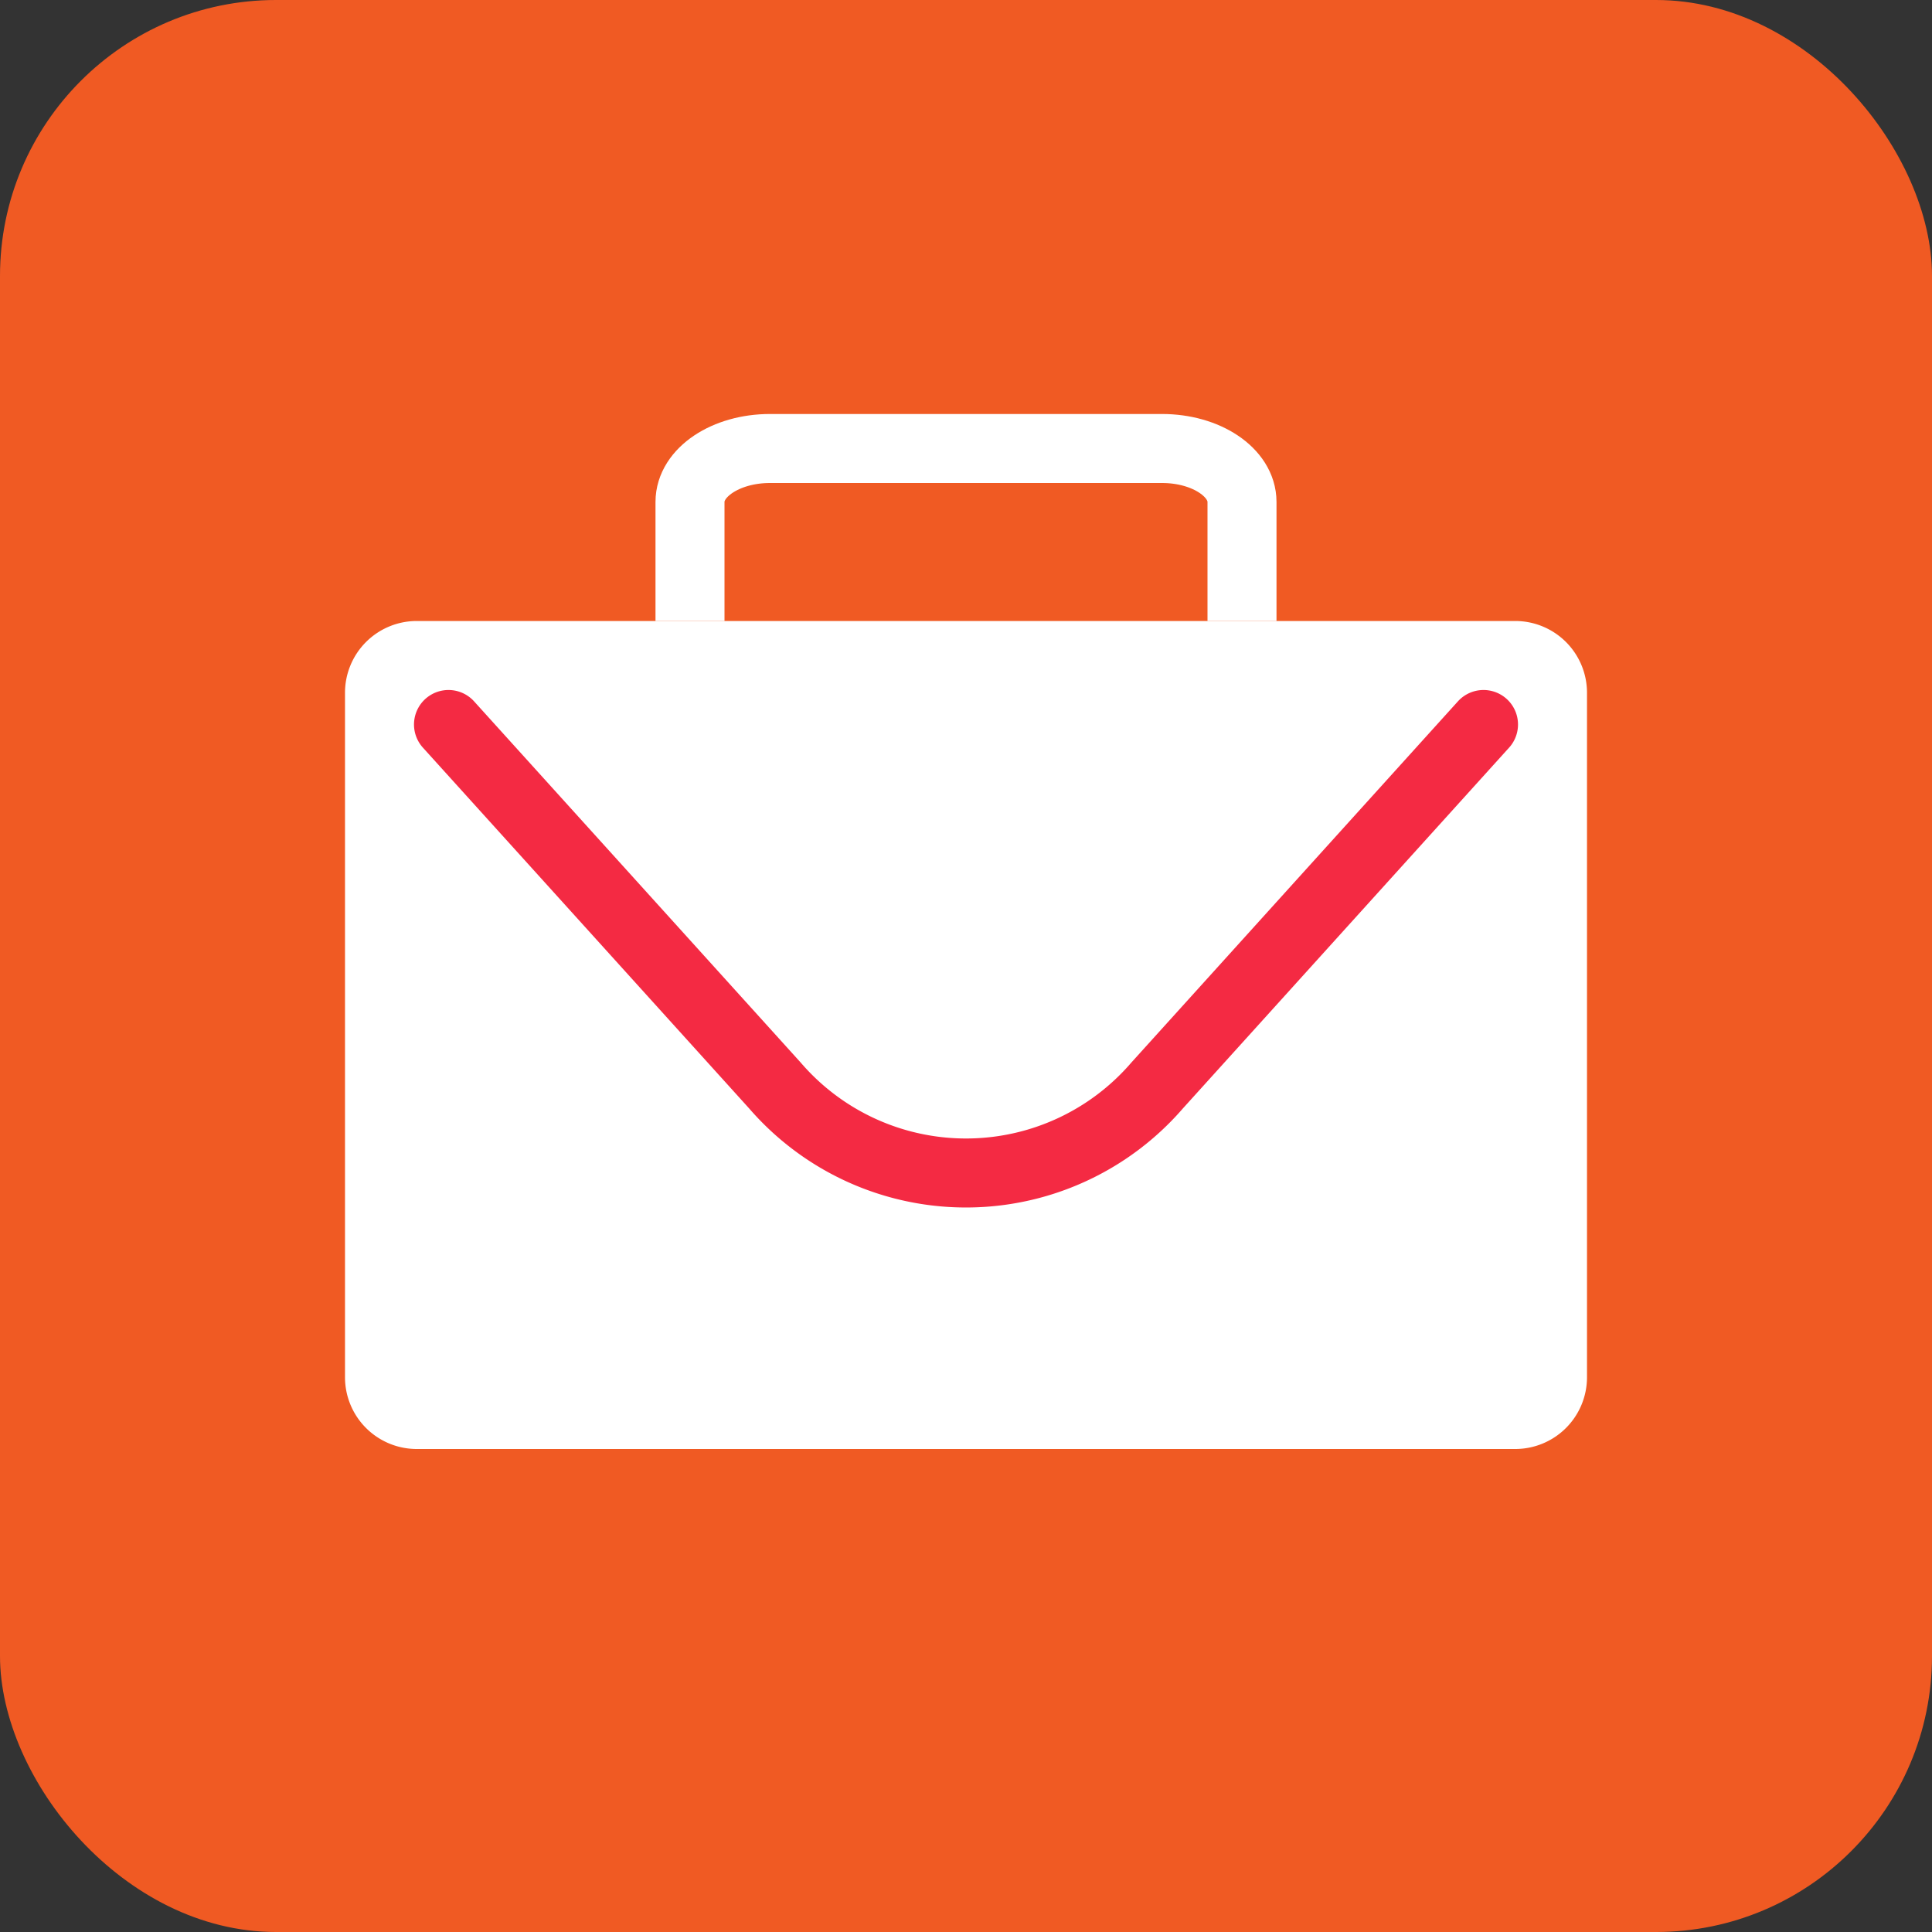 <svg id="Group_18" data-name="Group 18" xmlns="http://www.w3.org/2000/svg" width="56" height="56" viewBox="0 0 56 56">
  <rect x="0" y="0" width="56" height="56" fill="#333333" stroke="none"/>
  <rect id="Rectangle_Copy_7" data-name="Rectangle Copy 7" width="56" height="56" rx="8" fill="#F05A23"/>
  <g id="Group_14" data-name="Group 14" transform="translate(10 13)">
    <path id="Fill_1" data-name="Fill 1" d="M33.92,24H2.08A2.08,2.08,0,0,1,0,21.92V2.08A2.08,2.08,0,0,1,2.08,0H33.92A2.08,2.08,0,0,1,36,2.08V21.92A2.08,2.08,0,0,1,33.92,24" transform="translate(0 5)" fill="#fff"/>
    <path id="Stroke_4" data-name="Stroke 4" d="M0,5V1.548C0,.693,1.037,0,2.317,0H13.683C14.963,0,16,.693,16,1.548V5" transform="translate(10)" fill="none" stroke="#fff" stroke-miterlimit="10" stroke-width="2"/>
    <path id="Stroke_6" data-name="Stroke 6" d="M30,0,20.541,10.462a7.317,7.317,0,0,1-11.081,0L0,0" transform="translate(3 8)" fill="none" stroke="#f42a43" stroke-linecap="round" stroke-linejoin="round" stroke-miterlimit="10" stroke-width="2"/>
  </g>
</svg>
